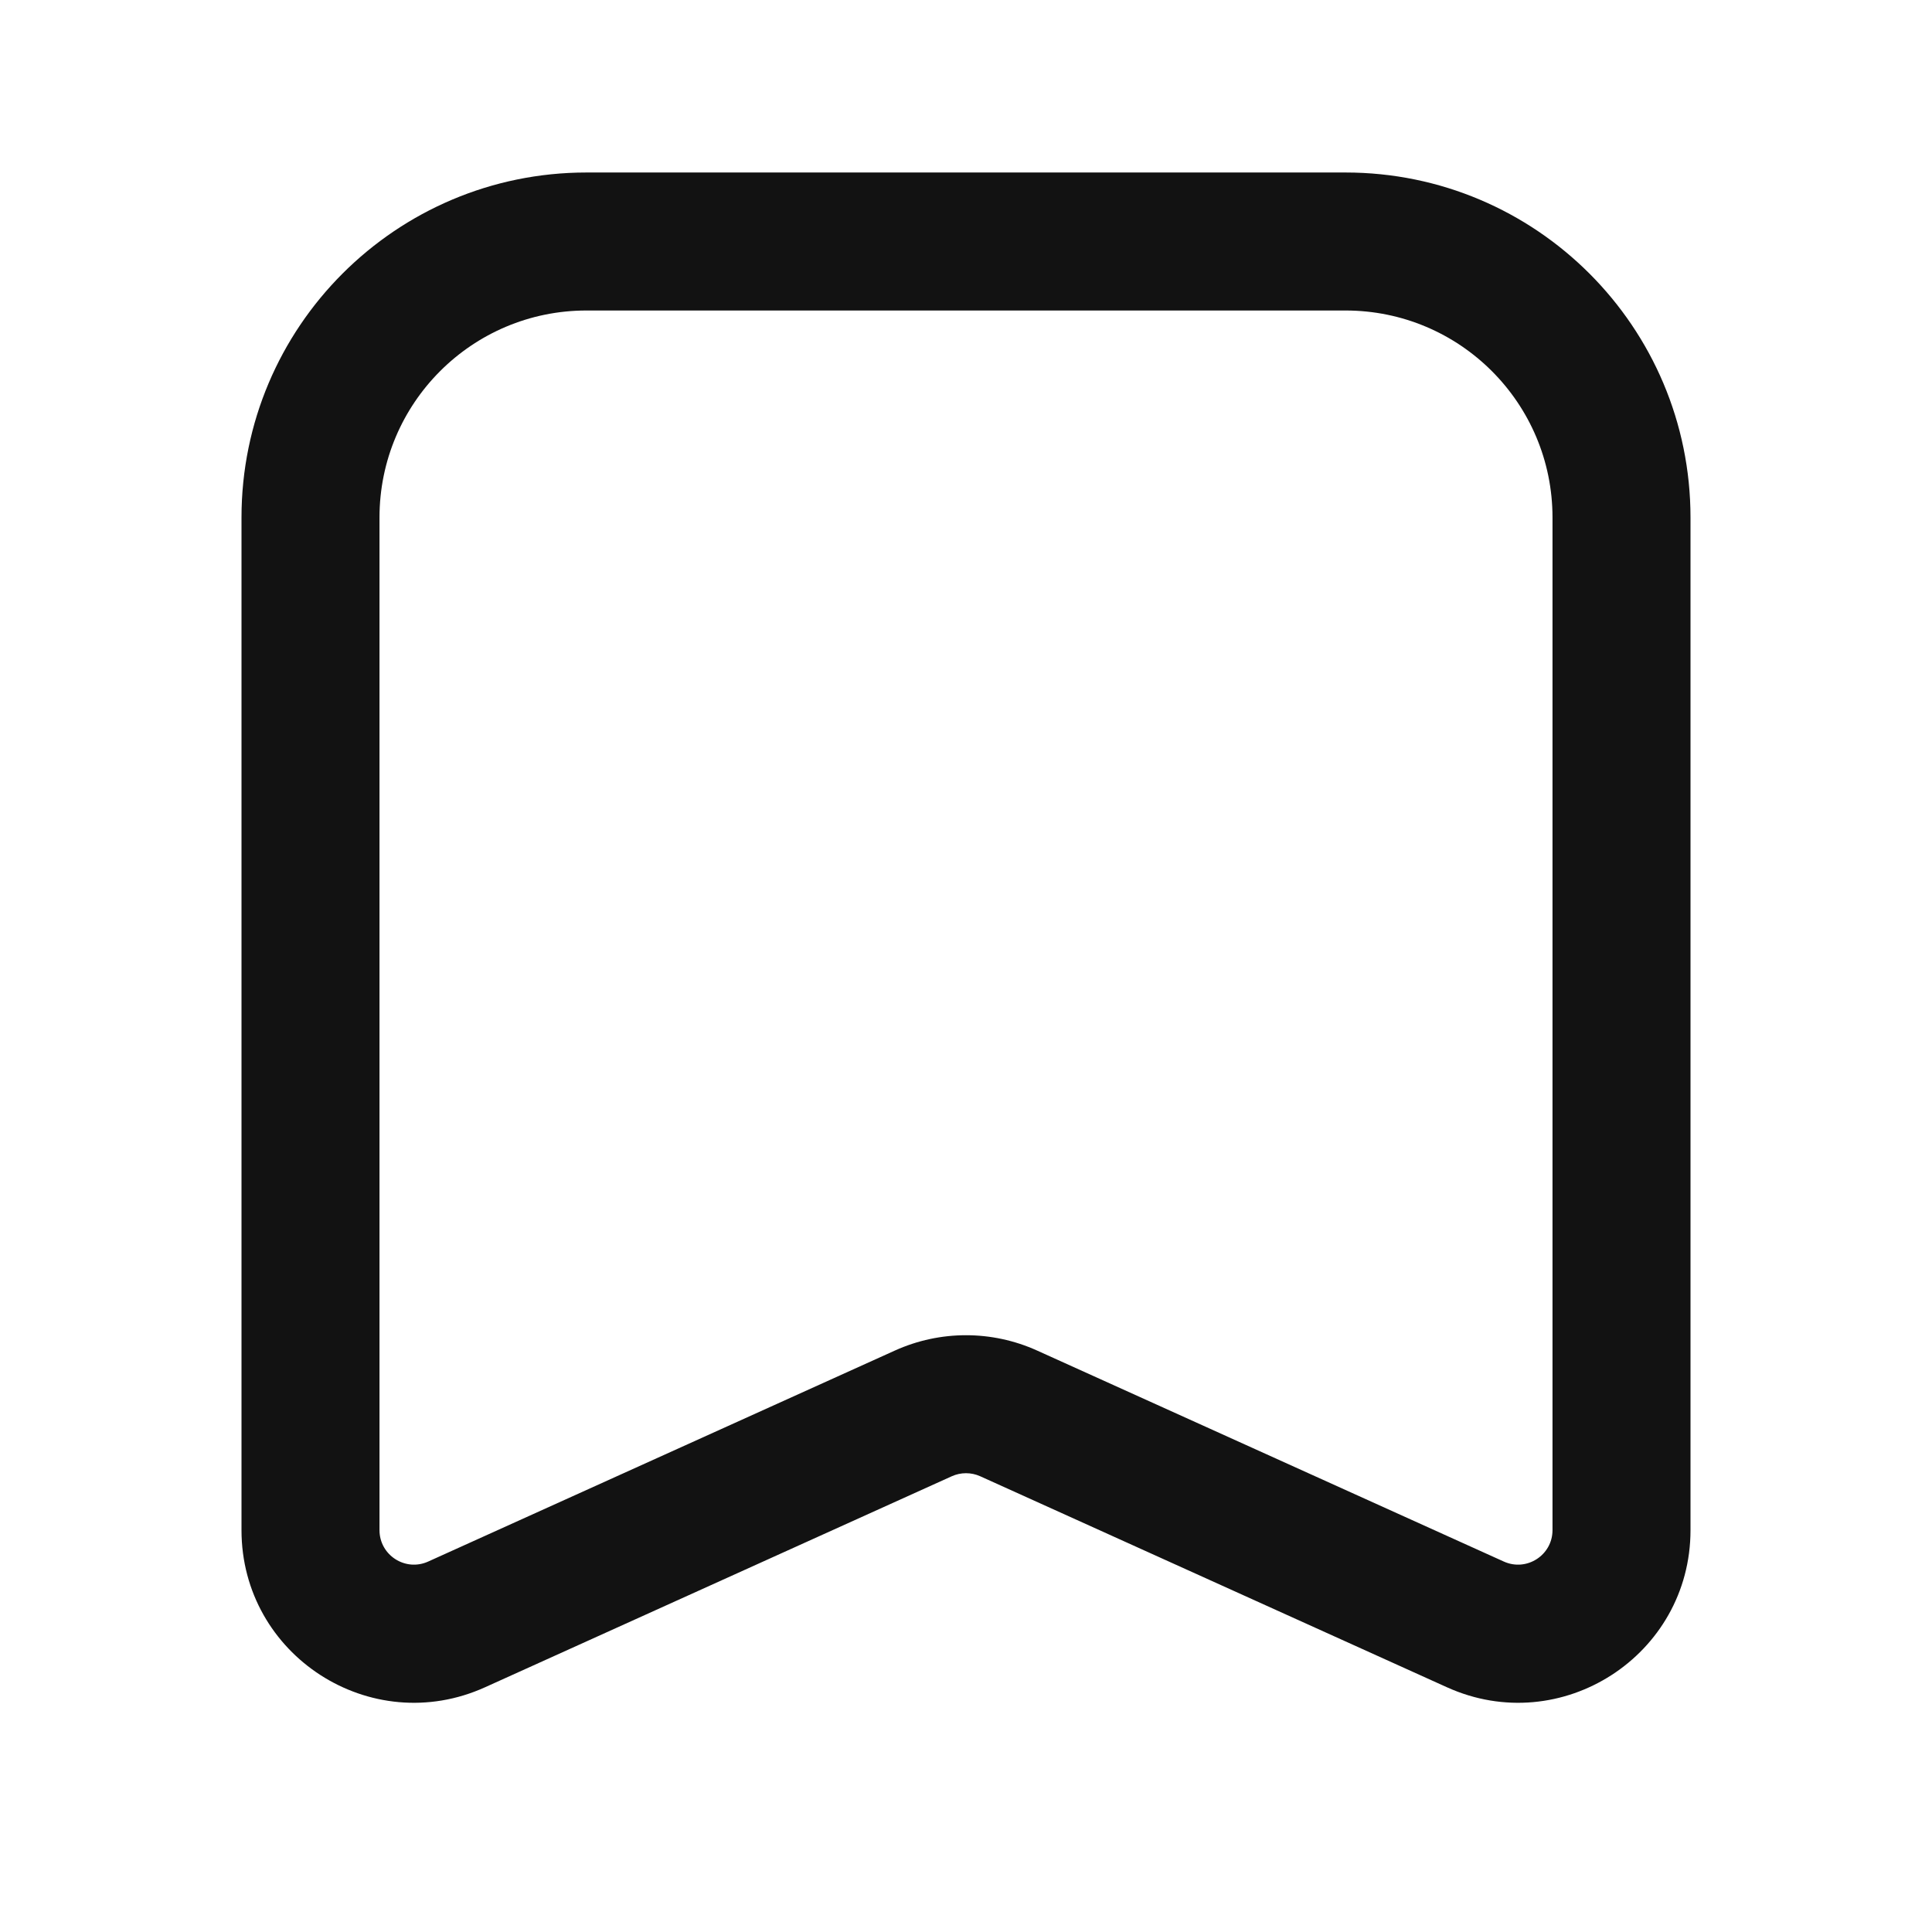 <svg width="28" height="28" viewBox="0 0 28 28" fill="none" xmlns="http://www.w3.org/2000/svg">
<path fill-rule="evenodd" clip-rule="evenodd" d="M8.5 2.5C5.739 2.5 3.5 4.739 3.5 7.5V22.176C3.5 23.992 5.375 25.202 7.03 24.453L13.794 21.395C13.925 21.336 14.075 21.336 14.206 21.395L20.97 24.453C22.625 25.202 24.5 23.992 24.5 22.176V7.5C24.5 4.739 22.261 2.5 19.5 2.5H8.5ZM5.5 7.5C5.5 5.843 6.843 4.5 8.5 4.5H19.5C21.157 4.5 22.5 5.843 22.5 7.5V22.176C22.5 22.539 22.125 22.781 21.794 22.631L15.03 19.573C14.375 19.277 13.625 19.277 12.97 19.573L6.206 22.631C5.875 22.781 5.5 22.539 5.5 22.176V7.5Z" fill="#121212"/>
</svg>
